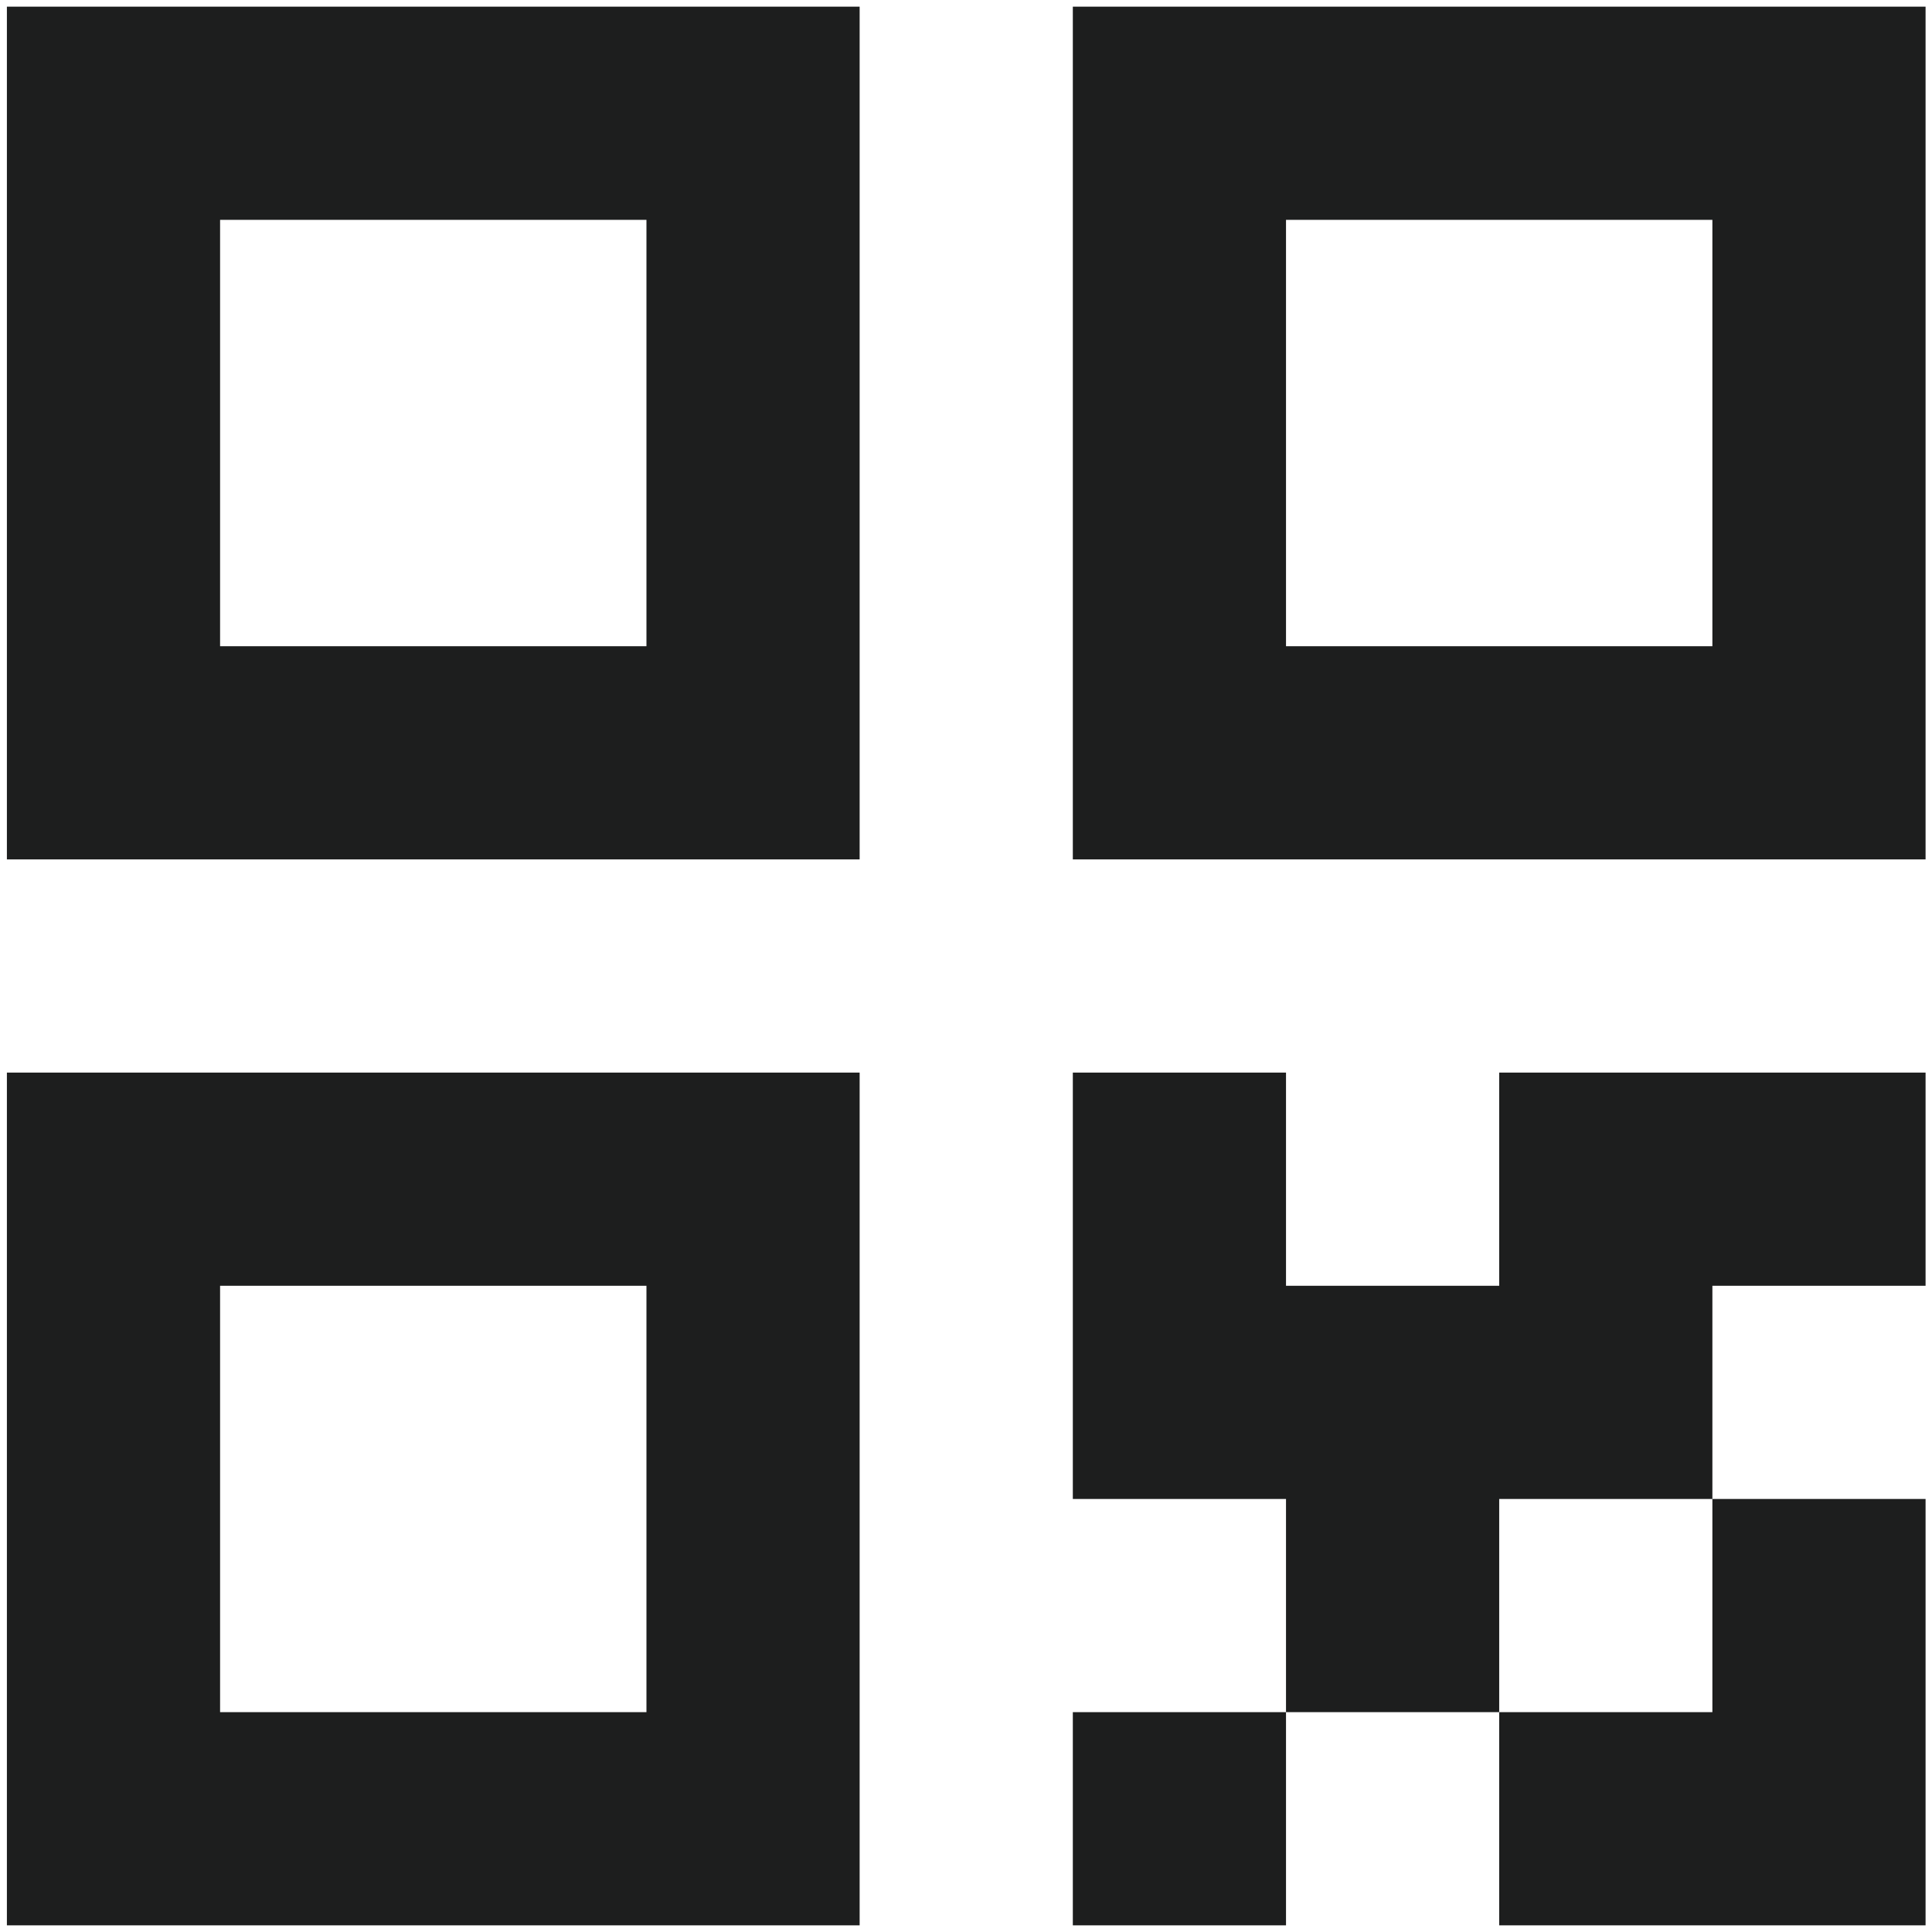 <svg width="58" height="58" viewBox="0 0 58 58" fill="none" xmlns="http://www.w3.org/2000/svg">
<path d="M19.407 6.6H6.607V19.4H19.407V6.6ZM38.607 6.6V19.4H51.407V6.6H38.607ZM19.407 38.6H6.607V51.4H19.407V38.6ZM45.007 38.6V32.2H57.807V38.6H51.407V51.4H45.007V57.8H57.807V45H45.007V51.4H32.207V57.8H38.607V45H32.207V32.2H38.607V38.6H45.007ZM32.207 25.8V0.2H57.807V25.8H32.207ZM0.207 25.8V0.2H25.807V25.8H0.207ZM0.207 32.2H25.807V57.8H0.207V32.2Z" fill="#1D1E1E"/>
</svg>
